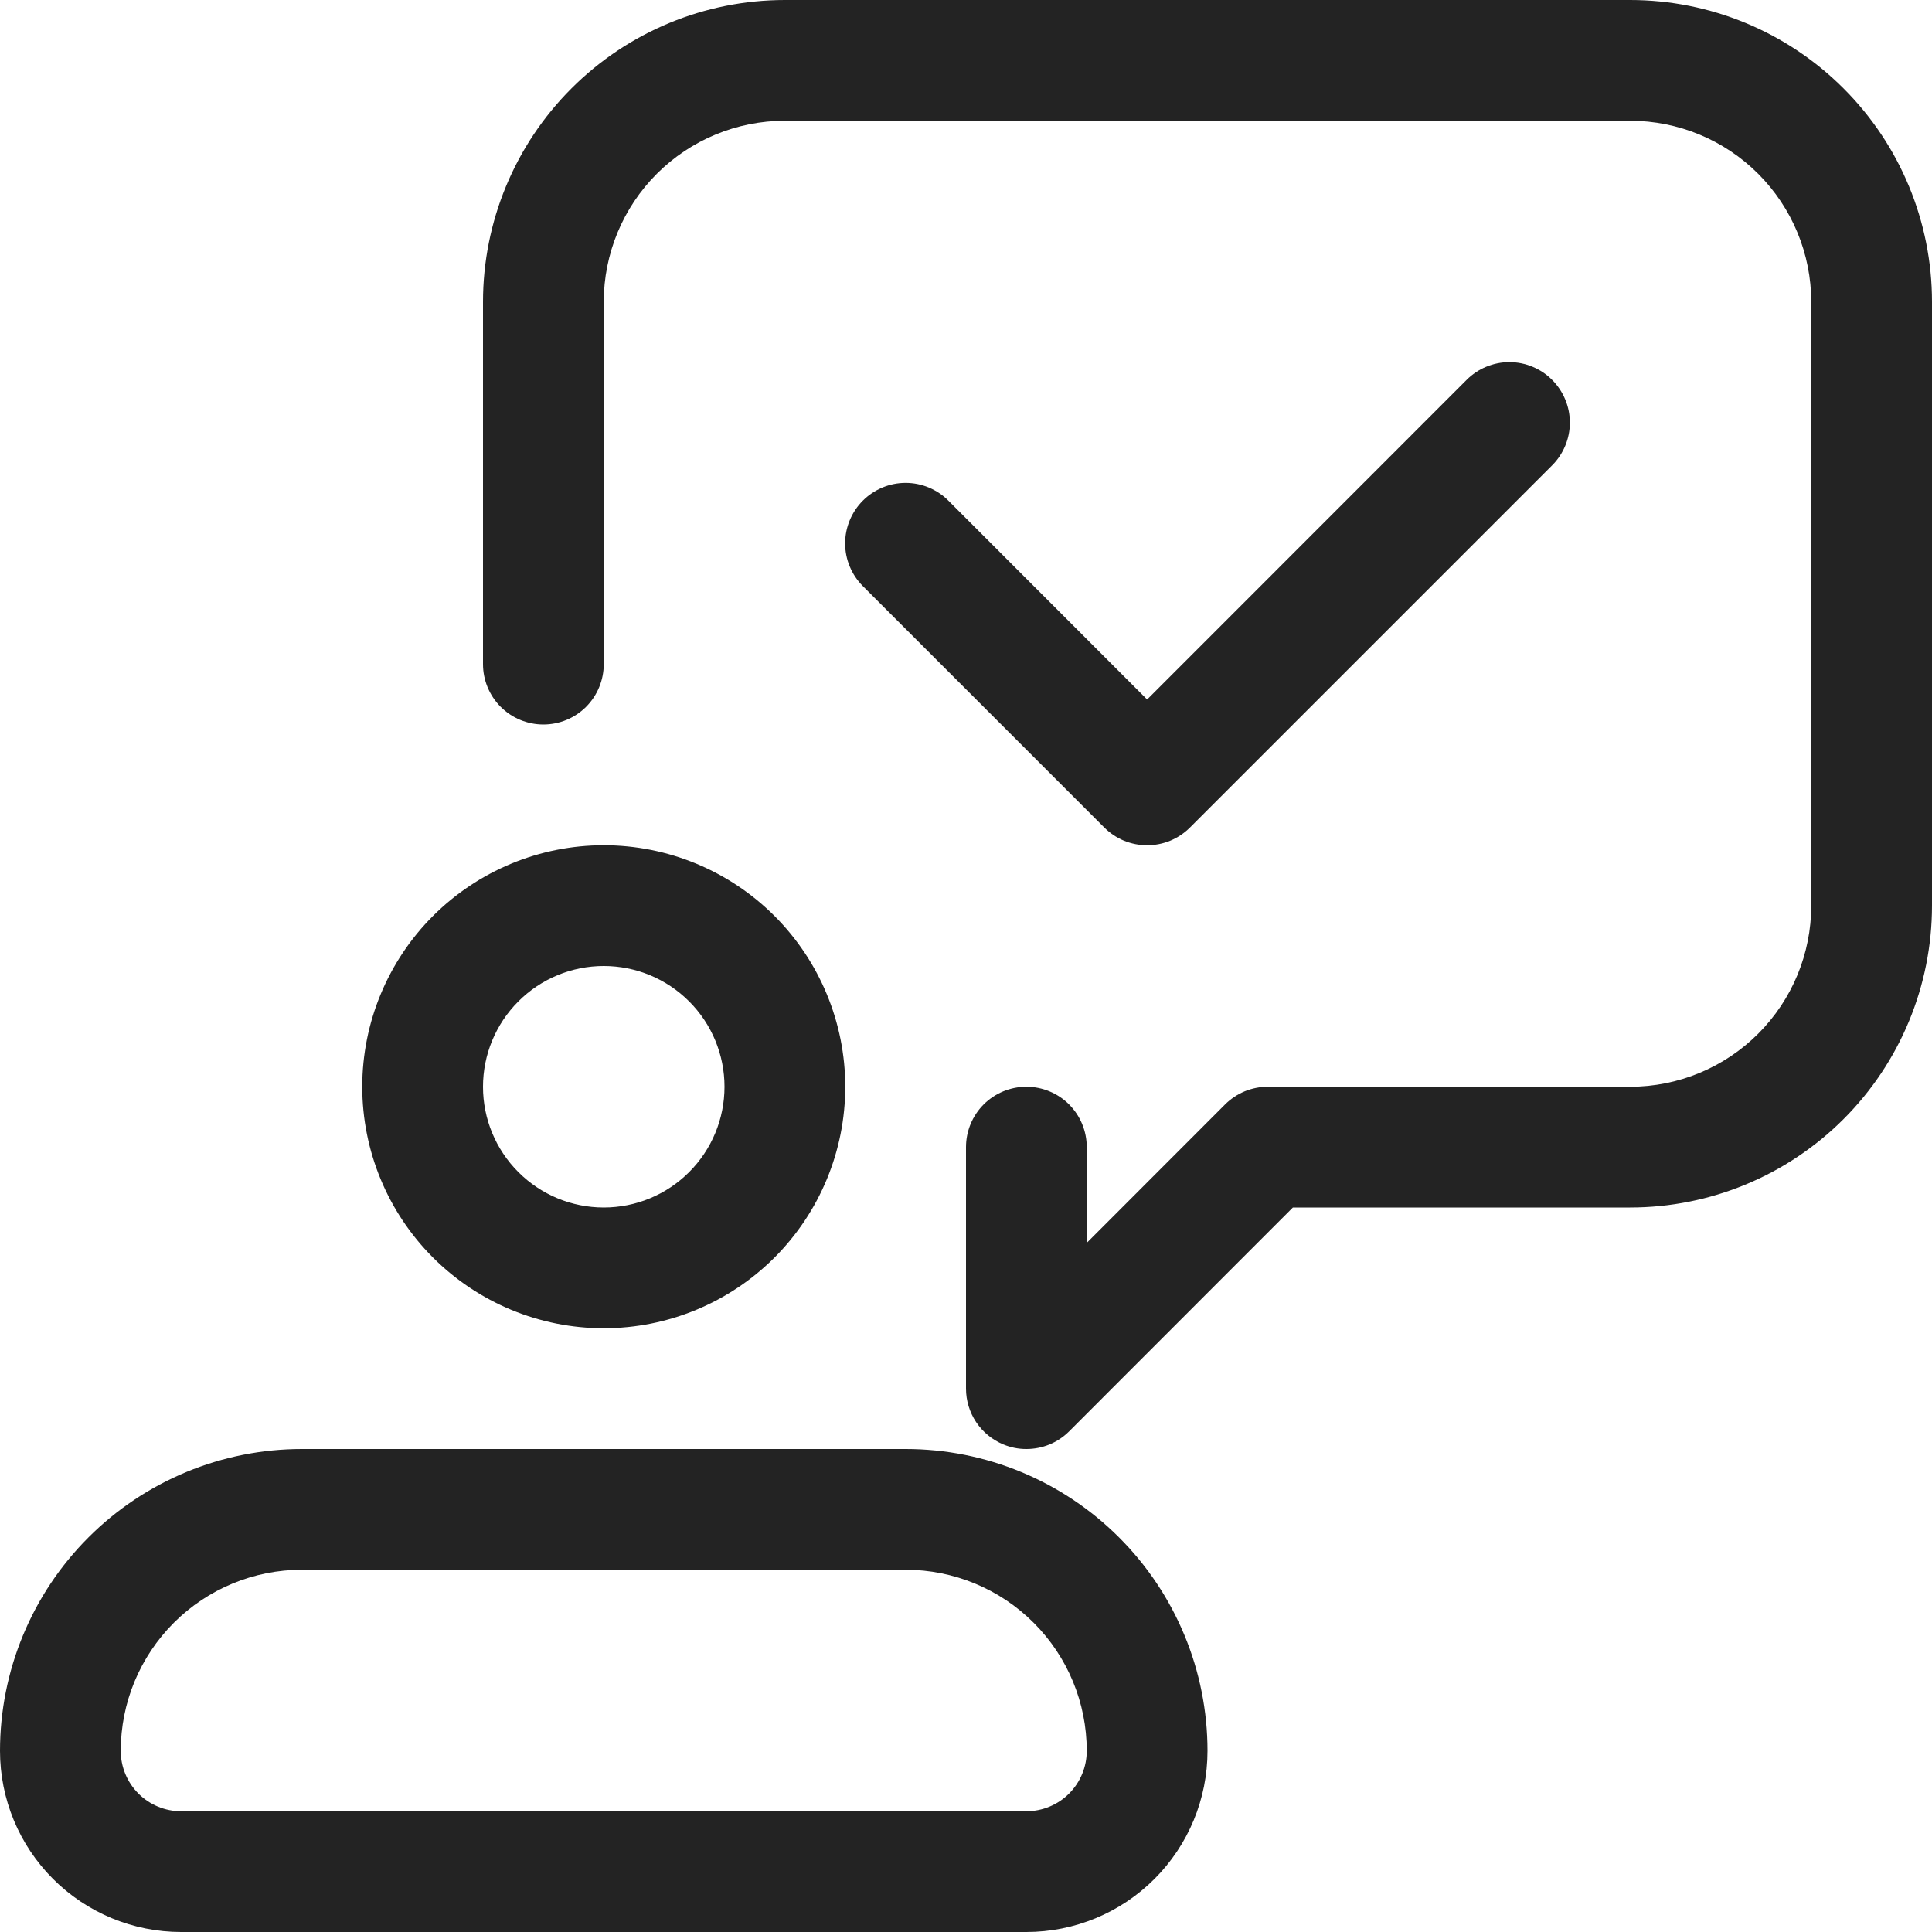 <?xml version="1.0" encoding="UTF-8"?> <svg xmlns="http://www.w3.org/2000/svg" width="48" height="48" viewBox="0 0 48 48" fill="none"> <g clip-path="url(#clip0_459_26)"> <path d="M15 33C16.591 33 18.117 32.368 19.243 31.243C20.368 30.117 21 28.591 21 27C21 25.409 20.368 23.883 19.243 22.757C18.117 21.632 16.591 21 15 21C13.409 21 11.883 21.632 10.757 22.757C9.632 23.883 9 25.409 9 27C9 28.591 9.632 30.117 10.757 31.243C11.883 32.368 13.409 33 15 33ZM15 24C15.796 24 16.559 24.316 17.121 24.879C17.684 25.441 18 26.204 18 27C18 27.796 17.684 28.559 17.121 29.121C16.559 29.684 15.796 30 15 30C14.204 30 13.441 29.684 12.879 29.121C12.316 28.559 12 27.796 12 27C12 26.204 12.316 25.441 12.879 24.879C13.441 24.316 14.204 24 15 24ZM22.5 36H7.5C6.515 36 5.54 36.194 4.63 36.571C3.72 36.948 2.893 37.5 2.197 38.197C1.5 38.893 0.948 39.72 0.571 40.63C0.194 41.54 0 42.515 0 43.5C0 44.694 0.474 45.838 1.318 46.682C2.162 47.526 3.307 48 4.5 48H25.5C26.694 48 27.838 47.526 28.682 46.682C29.526 45.838 30 44.694 30 43.5C30 41.511 29.21 39.603 27.803 38.197C26.397 36.79 24.489 36 22.5 36ZM25.5 45H4.5C4.102 45 3.721 44.842 3.439 44.561C3.158 44.279 3 43.898 3 43.5C3 42.306 3.474 41.162 4.318 40.318C5.162 39.474 6.307 39 7.5 39H22.5C23.694 39 24.838 39.474 25.682 40.318C26.526 41.162 27 42.306 27 43.5C27 43.898 26.842 44.279 26.561 44.561C26.279 44.842 25.898 45 25.5 45ZM48 7.5V22.5C48 24.489 47.21 26.397 45.803 27.803C44.397 29.21 42.489 30 40.5 30H32.121L26.562 35.562C26.422 35.701 26.257 35.812 26.075 35.887C25.892 35.962 25.697 36 25.5 36C25.303 36.001 25.108 35.962 24.927 35.886C24.653 35.773 24.418 35.58 24.253 35.334C24.088 35.087 24 34.797 24 34.5V28.5C24 28.102 24.158 27.721 24.439 27.439C24.721 27.158 25.102 27 25.5 27C25.898 27 26.279 27.158 26.561 27.439C26.842 27.721 27 28.102 27 28.5V30.879L30.438 27.438C30.578 27.299 30.743 27.189 30.925 27.113C31.108 27.038 31.303 27 31.5 27H40.5C41.694 27 42.838 26.526 43.682 25.682C44.526 24.838 45 23.694 45 22.5V7.5C45 6.307 44.526 5.162 43.682 4.318C42.838 3.474 41.694 3 40.5 3H19.5C18.306 3 17.162 3.474 16.318 4.318C15.474 5.162 15 6.307 15 7.5V16.5C15 16.898 14.842 17.279 14.561 17.561C14.279 17.842 13.898 18 13.5 18C13.102 18 12.721 17.842 12.439 17.561C12.158 17.279 12 16.898 12 16.5V7.5C12 5.511 12.79 3.603 14.197 2.197C15.603 0.79 17.511 0 19.5 0H40.5C42.489 0 44.397 0.79 45.803 2.197C47.21 3.603 48 5.511 48 7.5ZM27.438 20.562L21.438 14.562C21.298 14.423 21.188 14.257 21.112 14.075C21.036 13.893 20.997 13.697 20.997 13.5C20.997 13.303 21.036 13.107 21.112 12.925C21.188 12.743 21.298 12.577 21.438 12.438C21.577 12.298 21.743 12.188 21.925 12.112C22.107 12.036 22.303 11.997 22.5 11.997C22.697 11.997 22.893 12.036 23.075 12.112C23.257 12.188 23.423 12.298 23.562 12.438L28.5 17.379L36.438 9.438C36.577 9.298 36.743 9.187 36.925 9.112C37.107 9.036 37.303 8.997 37.5 8.997C37.697 8.997 37.893 9.036 38.075 9.112C38.257 9.187 38.423 9.298 38.562 9.438C38.702 9.577 38.812 9.743 38.888 9.925C38.964 10.107 39.003 10.303 39.003 10.5C39.003 10.697 38.964 10.893 38.888 11.075C38.812 11.257 38.702 11.423 38.562 11.562L29.562 20.562C29.422 20.701 29.257 20.811 29.075 20.887C28.892 20.962 28.697 21 28.5 21C28.303 21 28.108 20.962 27.925 20.887C27.743 20.811 27.578 20.701 27.438 20.562Z" fill="#232323"></path> </g> <defs> <clipPath id="clip0_459_26"> <rect width="48" height="48" fill="white"></rect> </clipPath> </defs> </svg> 